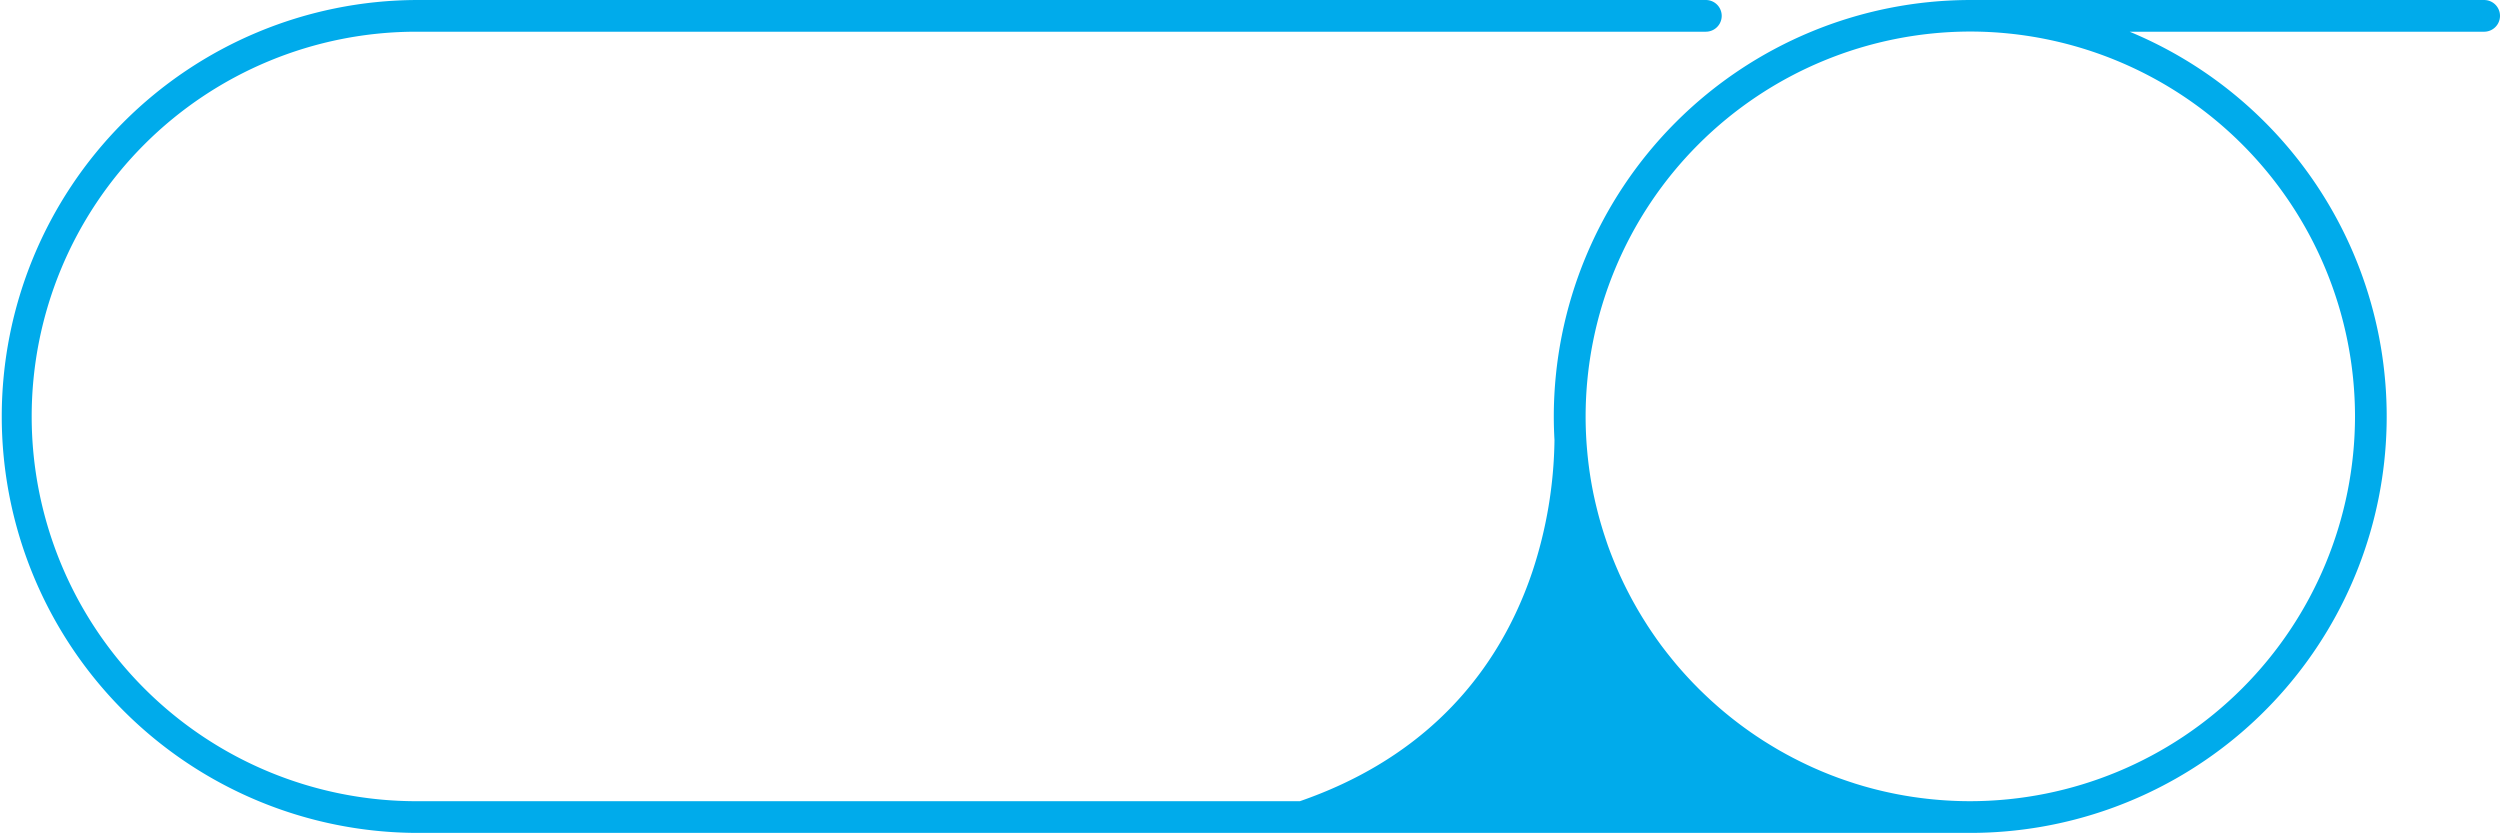 <svg xmlns="http://www.w3.org/2000/svg" width="331.763" height="110.529" viewBox="0 0 331.763 110.529"><defs><style>.a{fill:#00abeb;}</style></defs><path class="a" d="M535.318,1255.136h-68.2a55.327,55.327,0,0,0-55.263,55.266c0,1.05.032,2.093.09,3.129v.023a57.657,57.657,0,0,1-2.91,17.372,51.276,51.276,0,0,1-2.285,5.689c-4.543,9.6-12.987,19.436-28.593,24.844H260.921a51.058,51.058,0,0,1,0-102.117H432.035a2.1,2.1,0,1,0,0-4.206H260.921a55.265,55.265,0,0,0,0,110.529h206.2a55.265,55.265,0,0,0,21.151-106.322h47.046a2.1,2.1,0,1,0,0-4.206ZM518.18,1310.4a51.116,51.116,0,0,1-51.06,51.057q-2.083,0-4.125-.167-1.584-.127-3.14-.352l-.317-.044c-.262-.039-.522-.082-.782-.125-.138-.023-.277-.045-.415-.069-.247-.043-.492-.089-.737-.135-.15-.028-.3-.057-.45-.087q-.358-.071-.714-.148l-.461-.1q-.351-.078-.7-.161l-.464-.113c-.231-.057-.462-.115-.691-.176-.152-.04-.3-.082-.456-.124-.231-.063-.462-.126-.691-.192-.143-.041-.285-.085-.428-.128-.237-.071-.474-.141-.71-.215-.1-.032-.2-.066-.3-.1q-.815-.261-1.618-.549l-.244-.086c-.223-.081-.443-.166-.665-.25-.148-.056-.3-.111-.444-.169-.208-.082-.415-.166-.622-.25-.159-.064-.317-.129-.475-.195-.2-.084-.4-.17-.6-.257-.161-.07-.321-.139-.481-.211q-.3-.132-.589-.268-.241-.111-.48-.225-.29-.137-.577-.278-.241-.118-.479-.238c-.19-.1-.38-.191-.568-.289-.158-.082-.316-.166-.473-.25-.187-.1-.375-.2-.561-.3-.156-.086-.311-.174-.466-.261-.185-.1-.37-.207-.554-.313-.151-.087-.3-.177-.449-.266q-.526-.311-1.043-.634c-.15-.094-.3-.186-.451-.281-.175-.112-.347-.227-.521-.34-.152-.1-.3-.2-.456-.3-.171-.115-.34-.233-.51-.349-.151-.1-.3-.208-.451-.314-.168-.118-.334-.238-.5-.358q-.223-.161-.446-.326-.247-.182-.491-.368-.22-.167-.439-.337-.242-.187-.482-.378c-.145-.115-.288-.231-.431-.348s-.316-.257-.472-.387-.282-.238-.422-.357c-.156-.132-.311-.264-.465-.4-.138-.12-.274-.243-.411-.365-.153-.136-.307-.271-.459-.41-.133-.121-.263-.245-.395-.368q-.436-.406-.862-.821c-.128-.124-.256-.247-.382-.373-.148-.147-.292-.3-.438-.444-.126-.128-.252-.256-.377-.386-.144-.15-.285-.3-.427-.453-.123-.131-.246-.262-.367-.395-.141-.153-.28-.308-.419-.463q-.179-.2-.356-.4-.207-.236-.411-.475-.173-.2-.343-.406-.2-.243-.4-.488c-.11-.135-.219-.271-.328-.408-.134-.167-.267-.334-.4-.5-.1-.135-.208-.271-.312-.406-.132-.173-.265-.346-.395-.521-.1-.128-.188-.258-.282-.387-.135-.185-.271-.37-.4-.557-.044-.061-.086-.124-.129-.186q-.474-.675-.926-1.366c-.068-.1-.137-.206-.2-.31-.128-.2-.253-.4-.379-.6-.08-.129-.162-.257-.241-.386-.12-.2-.238-.395-.356-.593-.081-.136-.162-.271-.241-.408-.116-.2-.228-.4-.341-.6q-.117-.207-.232-.415-.168-.3-.33-.609-.11-.205-.218-.412-.163-.313-.323-.627c-.067-.133-.133-.267-.2-.4-.107-.217-.214-.434-.318-.653-.059-.123-.116-.247-.173-.37-.108-.231-.216-.463-.321-.7-.041-.092-.081-.185-.121-.277q-.6-1.369-1.132-2.78l-.037-.1c-.1-.27-.2-.541-.291-.813-.035-.1-.07-.2-.1-.3-.088-.256-.173-.514-.257-.772-.038-.115-.076-.23-.112-.345-.081-.254-.159-.509-.236-.765q-.054-.179-.107-.358-.113-.386-.22-.775c-.032-.116-.063-.233-.095-.35q-.106-.4-.207-.8c-.027-.107-.052-.214-.079-.322-.068-.279-.135-.559-.2-.84-.018-.082-.036-.164-.054-.246-.068-.308-.135-.617-.2-.928l0-.013q-.439-2.188-.687-4.44c0-.042-.01-.084-.014-.126-.035-.327-.066-.654-.095-.982-.131-1.488-.2-2.994-.2-4.515a51.116,51.116,0,0,1,51.045-51.06h.075A51.118,51.118,0,0,1,518.18,1310.4Z" transform="translate(-205.658 -1255.135)"/></svg>